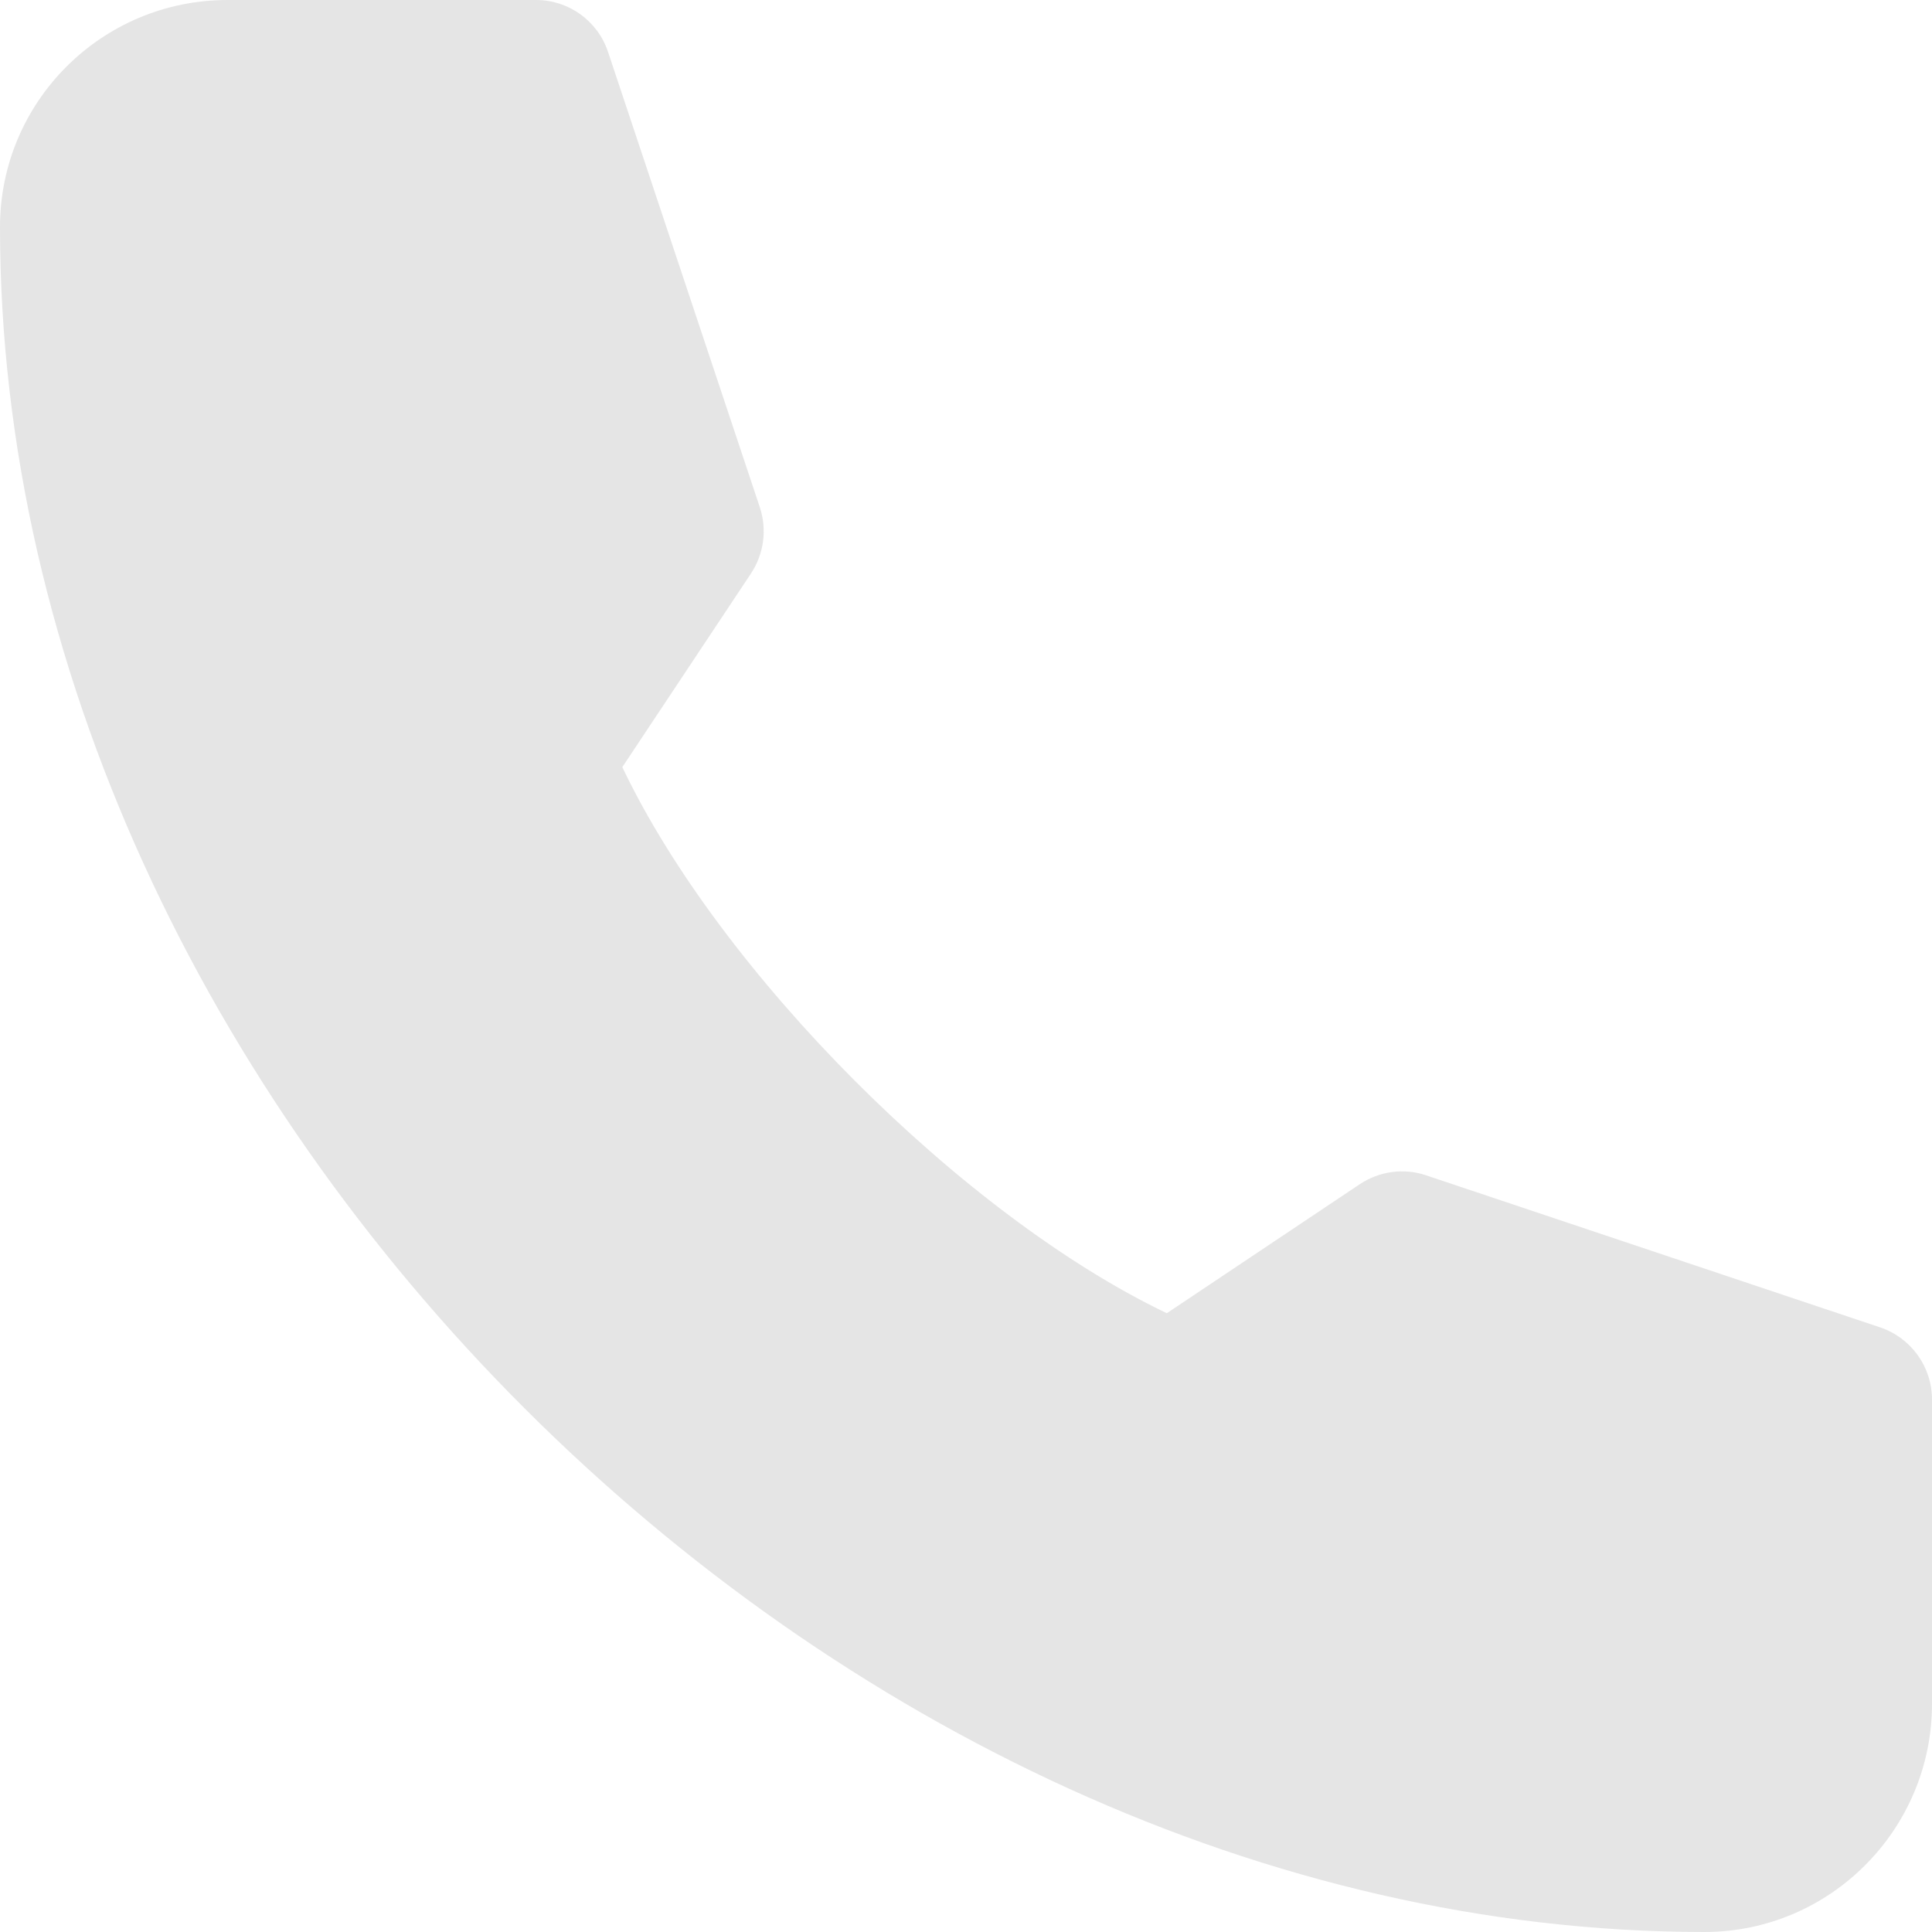 <svg width="18" height="18" viewBox="0 0 18 18" fill="none" xmlns="http://www.w3.org/2000/svg">
<path d="M15.88 18C17.049 18 18 17.046 18 15.874V13.039C18 12.734 17.805 12.464 17.517 12.367L13.286 10.95C13.079 10.88 12.852 10.912 12.67 11.032L10.871 12.235C8.966 11.324 6.706 9.057 5.798 7.147L6.996 5.344C7.117 5.162 7.148 4.934 7.079 4.726L5.665 0.484C5.569 0.195 5.299 0 4.995 0H2.12C0.951 0 0 0.944 0 2.116C0 10.281 7.736 18 15.88 18Z" fill="#E5E5E5"/>
</svg>
